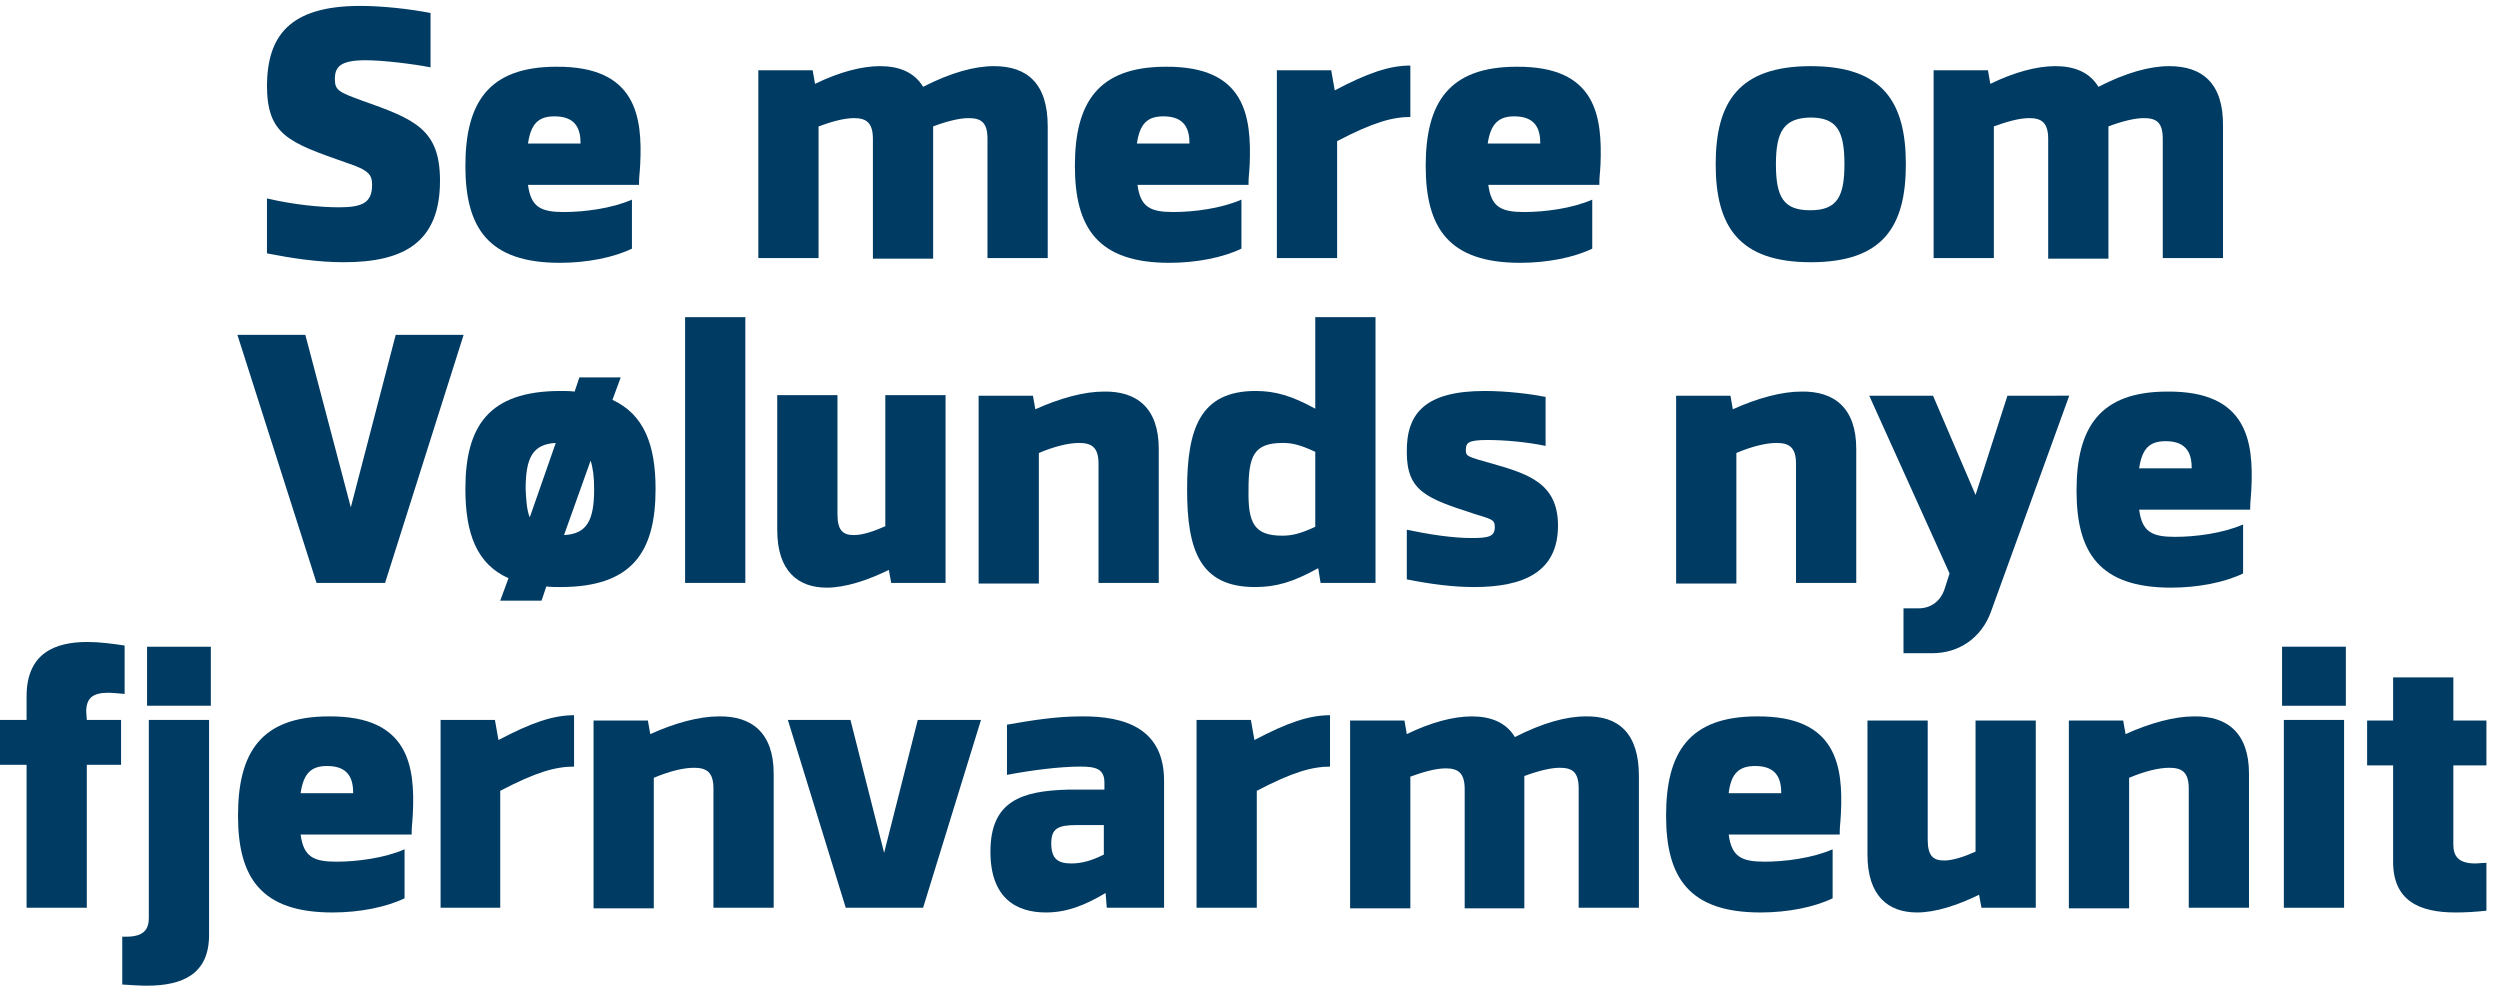 <svg xmlns="http://www.w3.org/2000/svg" xmlns:xlink="http://www.w3.org/1999/xlink" id="Layer_1" x="0px" y="0px" viewBox="0 0 423.3 168" xml:space="preserve"><g>	<path fill="#003B64" d="M72.9,2.2v9.2c-3.1-0.6-8.1-1.2-11-1.2c-4.4,0-5.2,1.2-5.2,3.2c0,1.9,0.7,2.2,4.5,3.6  c9.1,3.2,13.3,4.9,13.3,13.6c0,10.5-6.2,13.8-16.3,13.8c-4.5,0-8.9-0.7-13-1.5v-9.3c4.7,1.1,9.2,1.5,12.2,1.5c4,0,5.6-0.8,5.6-3.8  c0-1.7-0.5-2.5-4.5-3.8c-9.7-3.4-13.3-4.7-13.3-13.1C45.3,6.2,48.9,1,61,1C64.7,1,69.3,1.5,72.9,2.2z"></path>	<path fill="#003B64" d="M108.4,27.8c-0.1,2-0.2,1.9-0.2,3.5l0,0l0,0l-18.8,0c0.5,3.8,2.2,4.6,6.1,4.6c3.4,0,8.1-0.6,11.5-2.1v8.3  c-3.1,1.5-7.6,2.4-12.2,2.4c-12.1,0-16-5.9-16-16.4c0-10.7,3.9-16.8,15.4-16.8C107.7,11.2,108.8,19.7,108.4,27.8z M89.4,24.3l8.9,0  c0-2.2-0.6-4.6-4.4-4.6C91.2,19.7,89.9,20.9,89.4,24.3z"></path>	<path fill="#003B64" d="M177.4,21.4v22.3h-10.2V23.5c0-2.8-1.1-3.5-3.2-3.5c-1.5,0-3.6,0.5-6,1.4v0.1v22.3h-10.2V23.5  c0-2.8-1.2-3.5-3.2-3.5c-1.7,0-3.8,0.6-6,1.4l0,22.3h-10.2l0-31.8h9.2l0.4,2.3c4.1-2,7.9-3,11-3c3.2,0,5.8,1,7.3,3.5  c4.7-2.4,8.7-3.5,12-3.5C173.9,11.2,177.4,14.1,177.4,21.4z"></path>	<path fill="#003B64" d="M211.6,27.8c-0.1,2-0.2,1.9-0.2,3.5l0,0l0,0l-18.8,0c0.5,3.8,2.2,4.6,6.1,4.6c3.4,0,8.1-0.6,11.5-2.1v8.3  c-3.1,1.5-7.6,2.4-12.2,2.4c-12.1,0-16-5.9-16-16.4c0-10.7,3.9-16.8,15.4-16.8C210.9,11.2,211.9,19.7,211.6,27.8z M192.5,24.3  l8.9,0c0-2.2-0.6-4.6-4.4-4.6C194.3,19.7,193,20.9,192.5,24.3z"></path>	<path fill="#003B64" d="M238.9,19.8c-3.1,0-6.4,0.9-12.5,4.1l0,19.8h-10.2l0-31.8h9.2l0.6,3.4c5.5-2.9,9.2-4.2,12.8-4.2V19.8z"></path>	<path fill="#003B64" d="M271,27.8c-0.1,2-0.2,1.9-0.2,3.5l0,0l0,0l-18.8,0c0.5,3.8,2.2,4.6,6.1,4.6c3.4,0,8.1-0.6,11.5-2.1v8.3  c-3.1,1.5-7.6,2.4-12.2,2.4c-12.1,0-16-5.9-16-16.4c0-10.7,3.9-16.8,15.4-16.8C270.3,11.2,271.3,19.7,271,27.8z M251.9,24.3l8.9,0  c0-2.2-0.6-4.6-4.4-4.6C253.8,19.7,252.4,20.9,251.9,24.3z"></path>	<path fill="#003B64" d="M322.7,27.8c0,10.6-3.9,16.6-16.1,16.6s-16.1-6.1-16.1-16.6s3.9-16.6,16.1-16.6S322.7,17.3,322.7,27.8z   M300.7,27.8c0,5.6,1.3,7.8,5.8,7.8c4.5,0,5.8-2.2,5.8-7.8c0-5.7-1.3-7.9-5.8-7.9C302.1,20,300.7,22.2,300.7,27.8z"></path>	<path fill="#003B64" d="M376.4,21.4v22.3h-10.2V23.5c0-2.8-1.1-3.5-3.2-3.5c-1.5,0-3.6,0.5-6,1.4v0.1v22.3h-10.2V23.5  c0-2.8-1.2-3.5-3.2-3.5c-1.7,0-3.8,0.6-6,1.4l0,22.3h-10.2l0-31.8h9.2l0.4,2.3c4.1-2,7.9-3,11-3c3.2,0,5.8,1,7.3,3.5  c4.7-2.4,8.7-3.5,12-3.5C372.9,11.2,376.5,14.1,376.4,21.4z"></path>	<path fill="#003B64" d="M65.2,98.7l-2.4,0l0,0H56v0l-2.4,0l-13.4-42h11.5l7.7,29.2L67,56.7h11.5L65.2,98.7z"></path>	<path fill="#003B64" d="M111,82.8c0,10.6-3.9,16.6-16.1,16.6c-0.8,0-1.6,0-2.4-0.1l-0.8,2.4h-7l1.4-3.8c-5.4-2.4-7.3-7.6-7.3-15.1  c0-10.6,3.9-16.6,16.1-16.6c0.8,0,1.6,0,2.4,0.1l0.8-2.4h7l-1.4,3.8C109.1,70.2,111,75.4,111,82.8z M89.7,87.6L94.1,75  c-3.9,0.2-5.1,2.5-5.1,7.8C89.1,84.8,89.2,86.4,89.7,87.6z M100.6,82.8c0-2-0.2-3.6-0.6-4.8l-4.5,12.6  C99.4,90.4,100.6,88.1,100.6,82.8z"></path>	<path fill="#003B64" d="M126.2,98.7H116l0-45h10.2L126.2,98.7z"></path>	<path fill="#003B64" d="M160.1,66.9l0,31.8h-9.2l-0.4-2.2c-3.7,1.8-7.4,3-10.5,3c-4.9,0-8.4-2.8-8.4-9.8V66.9h10.2v20.2  c0,2.8,1,3.5,2.8,3.5c1.4,0,3.3-0.6,5.3-1.5l0-22.2H160.1z"></path>	<path fill="#003B64" d="M196.2,76v22.7H186V78.5c0-2.8-1.2-3.5-3.3-3.5c-1.8,0-4.2,0.6-6.8,1.7l0,22.1h-10.2l0-31.8h9.2l0.4,2.3  c4.2-1.9,8.3-3,11.6-3C192.4,66.2,196.2,69,196.2,76z"></path>	<path fill="#003B64" d="M223.6,98.7l-0.4-2.5c-4.3,2.4-7.2,3.2-10.7,3.2c-9.3,0-11.5-6.2-11.5-16.5c0-10.3,2.2-16.7,11.6-16.7  c3.3,0,6.1,0.8,10.1,3V53.7h10.2l0,45L223.6,98.7z M217.1,90.7c1.6,0,3-0.3,5.6-1.5V76.5c-2.8-1.3-4.1-1.5-5.5-1.5  c-4.9,0-5.8,2.2-5.8,7.9C211.3,88.5,212.3,90.7,217.1,90.7z"></path>	<path fill="#003B64" d="M251.4,66.2c3.8,0,7.7,0.5,10.3,1v8.3c-3.3-0.7-7.2-1-9.8-1c-3.4,0-3.7,0.5-3.7,1.7c0,1,0.1,1.1,4.1,2.2  c6.3,1.8,11.5,3.3,11.5,10.6c0,7.9-5.9,10.4-14.2,10.4c-3.6,0-7.4-0.5-11.4-1.3v-8.4c3.9,0.8,7.7,1.4,11,1.4c3,0,3.9-0.3,3.9-1.9  c0-1.3-0.7-1.3-3.5-2.2c-8-2.6-11.4-3.8-11.4-10.4C238.1,69.9,241.4,66.2,251.4,66.2L251.4,66.2z"></path>	<path fill="#003B64" d="M314.3,76v22.7h-10.2V78.5c0-2.8-1.2-3.5-3.3-3.5c-1.8,0-4.2,0.6-6.8,1.7l0,22.1h-10.2l0-31.8h9.2l0.4,2.3  c4.2-1.9,8.3-3,11.6-3C310.5,66.2,314.3,69,314.3,76z"></path>	<path fill="#003B64" d="M350.4,66.9l-13.3,36.7c-1.6,4.4-5.4,7-9.9,7h-4.9v-7.6h2.6c2.2,0,3.7-1.4,4.3-3.1l0.9-2.8l-13.6-30.1h10.8  l7.2,16.8l5.4-16.8H350.4z"></path>	<path fill="#003B64" d="M381.2,82.8c-0.1,2-0.2,1.9-0.2,3.5l0,0l0,0l-18.8,0c0.5,3.8,2.2,4.6,6.1,4.6c3.4,0,8.1-0.6,11.5-2.1v8.3  c-3.1,1.5-7.6,2.4-12.2,2.4c-12.1,0-16-5.9-16-16.4c0-10.7,3.9-16.8,15.4-16.8C380.5,66.2,381.6,74.7,381.2,82.8z M362.2,79.3  l8.9,0c0-2.2-0.6-4.6-4.4-4.6C364,74.7,362.7,75.9,362.2,79.3z"></path>	<path fill="#003B64" d="M14.7,121.9l5.8,0v7.6l-5.8,0v24.2H4.5v-24.2l-4.5,0v-7.6l4.5,0v-4c0-7.3,4.8-9.2,10.3-9.2  c2.1,0,4.3,0.3,6.3,0.6v8.2c-1.1-0.1-2.1-0.2-2.8-0.2c-2.7,0-3.7,1-3.7,3.2L14.7,121.9z"></path>	<path fill="#003B64" d="M35.4,158.3c0,6.6-4.4,8.6-10.6,8.6c-1,0-2.5-0.1-4.1-0.2v-8.1c0.6,0,0.6,0,0.7,0c3.2,0,3.8-1.5,3.8-3.2  v-33.5h10.2V158.3z M35.7,119.5H24.9l0-10h10.8L35.7,119.5z"></path>	<path fill="#003B64" d="M69.9,137.8c-0.1,2-0.2,1.9-0.2,3.5l0,0l0,0l-18.8,0c0.5,3.8,2.2,4.6,6.1,4.6c3.4,0,8.1-0.6,11.5-2.1v8.3  c-3.1,1.5-7.6,2.4-12.2,2.4c-12.1,0-16-5.9-16-16.4c0-10.7,3.9-16.8,15.4-16.8C69.2,121.2,70.3,129.7,69.9,137.8z M50.9,134.3  l8.9,0c0-2.2-0.6-4.6-4.4-4.6C52.7,129.7,51.4,130.9,50.9,134.3z"></path>	<path fill="#003B64" d="M97.2,129.8c-3.1,0-6.4,0.9-12.5,4.1l0,19.8H74.6l0-31.8h9.2l0.6,3.4c5.5-2.9,9.2-4.2,12.8-4.2V129.8z"></path>	<path fill="#003B64" d="M131,131v22.7h-10.2v-20.2c0-2.8-1.2-3.5-3.3-3.5c-1.8,0-4.2,0.6-6.8,1.7l0,22.1h-10.2l0-31.8h9.2l0.4,2.3  c4.2-1.9,8.3-3,11.6-3C127.2,121.2,131,124,131,131z"></path>	<path fill="#003B64" d="M166.1,121.9l-9.8,31.8h-13.1l-9.8-31.8h10.6l5.7,22.5l5.7-22.5H166.1z"></path>	<path fill="#003B64" d="M197.1,132.2v21.5h-9.7l-0.2-2.5c-3.5,2.1-6.6,3.3-10.1,3.3c-5,0-9.4-2.4-9.4-10.3  c0-8.6,5.3-10.3,13.2-10.5c1.5,0,2.9,0,6.1,0v-1.2c0-2.4-1.6-2.7-4.1-2.7c-3.4,0-8.2,0.6-12.4,1.4v-8.5c4.5-0.8,8.6-1.4,12.5-1.4  C190.7,121.2,197.1,123.5,197.1,132.2z M181.4,146.2c1.8,0,3.5-0.5,5.5-1.5v-5h-4.6c-3.2,0-4.3,0.6-4.3,3.1  C178,145.4,179.1,146.2,181.4,146.2z"></path>	<path fill="#003B64" d="M225.3,129.8c-3.1,0-6.4,0.9-12.5,4.1l0,19.8h-10.2l0-31.8h9.2l0.6,3.4c5.5-2.9,9.2-4.2,12.8-4.2V129.8z"></path>	<path fill="#003B64" d="M277.5,131.4v22.3h-10.2v-20.2c0-2.8-1.1-3.5-3.2-3.5c-1.5,0-3.6,0.5-6,1.4v0.1v22.3H248v-20.2  c0-2.8-1.2-3.5-3.2-3.5c-1.7,0-3.8,0.6-6,1.4l0,22.3h-10.2l0-31.8h9.2l0.4,2.3c4.1-2,7.9-3,11-3c3.2,0,5.8,1,7.3,3.5  c4.7-2.4,8.7-3.5,12-3.5C274,121.2,277.5,124.1,277.5,131.4z"></path>	<path fill="#003B64" d="M311.7,137.8c-0.1,2-0.2,1.9-0.2,3.5l0,0l0,0l-18.8,0c0.5,3.8,2.2,4.6,6.1,4.6c3.4,0,8.1-0.6,11.5-2.1v8.3  c-3.1,1.5-7.6,2.4-12.2,2.4c-12.1,0-16-5.9-16-16.4c0-10.7,3.9-16.8,15.4-16.8C311,121.2,312.1,129.7,311.7,137.8z M292.7,134.3  l8.9,0c0-2.2-0.6-4.6-4.4-4.6C294.5,129.7,293.1,130.9,292.7,134.3z"></path>	<path fill="#003B64" d="M344.7,121.9l0,31.8h-9.2l-0.4-2.2c-3.7,1.8-7.4,3-10.5,3c-4.9,0-8.4-2.8-8.4-9.8v-22.7h10.2v20.2  c0,2.8,1,3.5,2.8,3.5c1.4,0,3.3-0.6,5.3-1.5l0-22.2H344.7z"></path>	<path fill="#003B64" d="M380.8,131v22.7h-10.2v-20.2c0-2.8-1.2-3.5-3.3-3.5c-1.8,0-4.2,0.6-6.8,1.7l0,22.1h-10.2l0-31.8h9.2  l0.4,2.3c4.2-1.9,8.3-3,11.6-3C377,121.2,380.8,124,380.8,131z"></path>	<path fill="#003B64" d="M397.2,119.5h-10.8l0-10h10.8L397.2,119.5z M396.9,153.7h-10.2l0-31.8h10.2L396.9,153.7z"></path>	<path fill="#003B64" d="M421,146.1v8.1c-1.8,0.2-3.7,0.3-5.2,0.3c-6.2,0-10.6-2-10.6-8.6v-16.3l-4.4,0v-7.6l4.4,0v-7.3h10.2v7.3  l5.6,0v7.6l-5.6,0V143c0,1.9,0.8,3.2,3.7,3.2C419.7,146.2,420.1,146.1,421,146.1z"></path></g></svg>